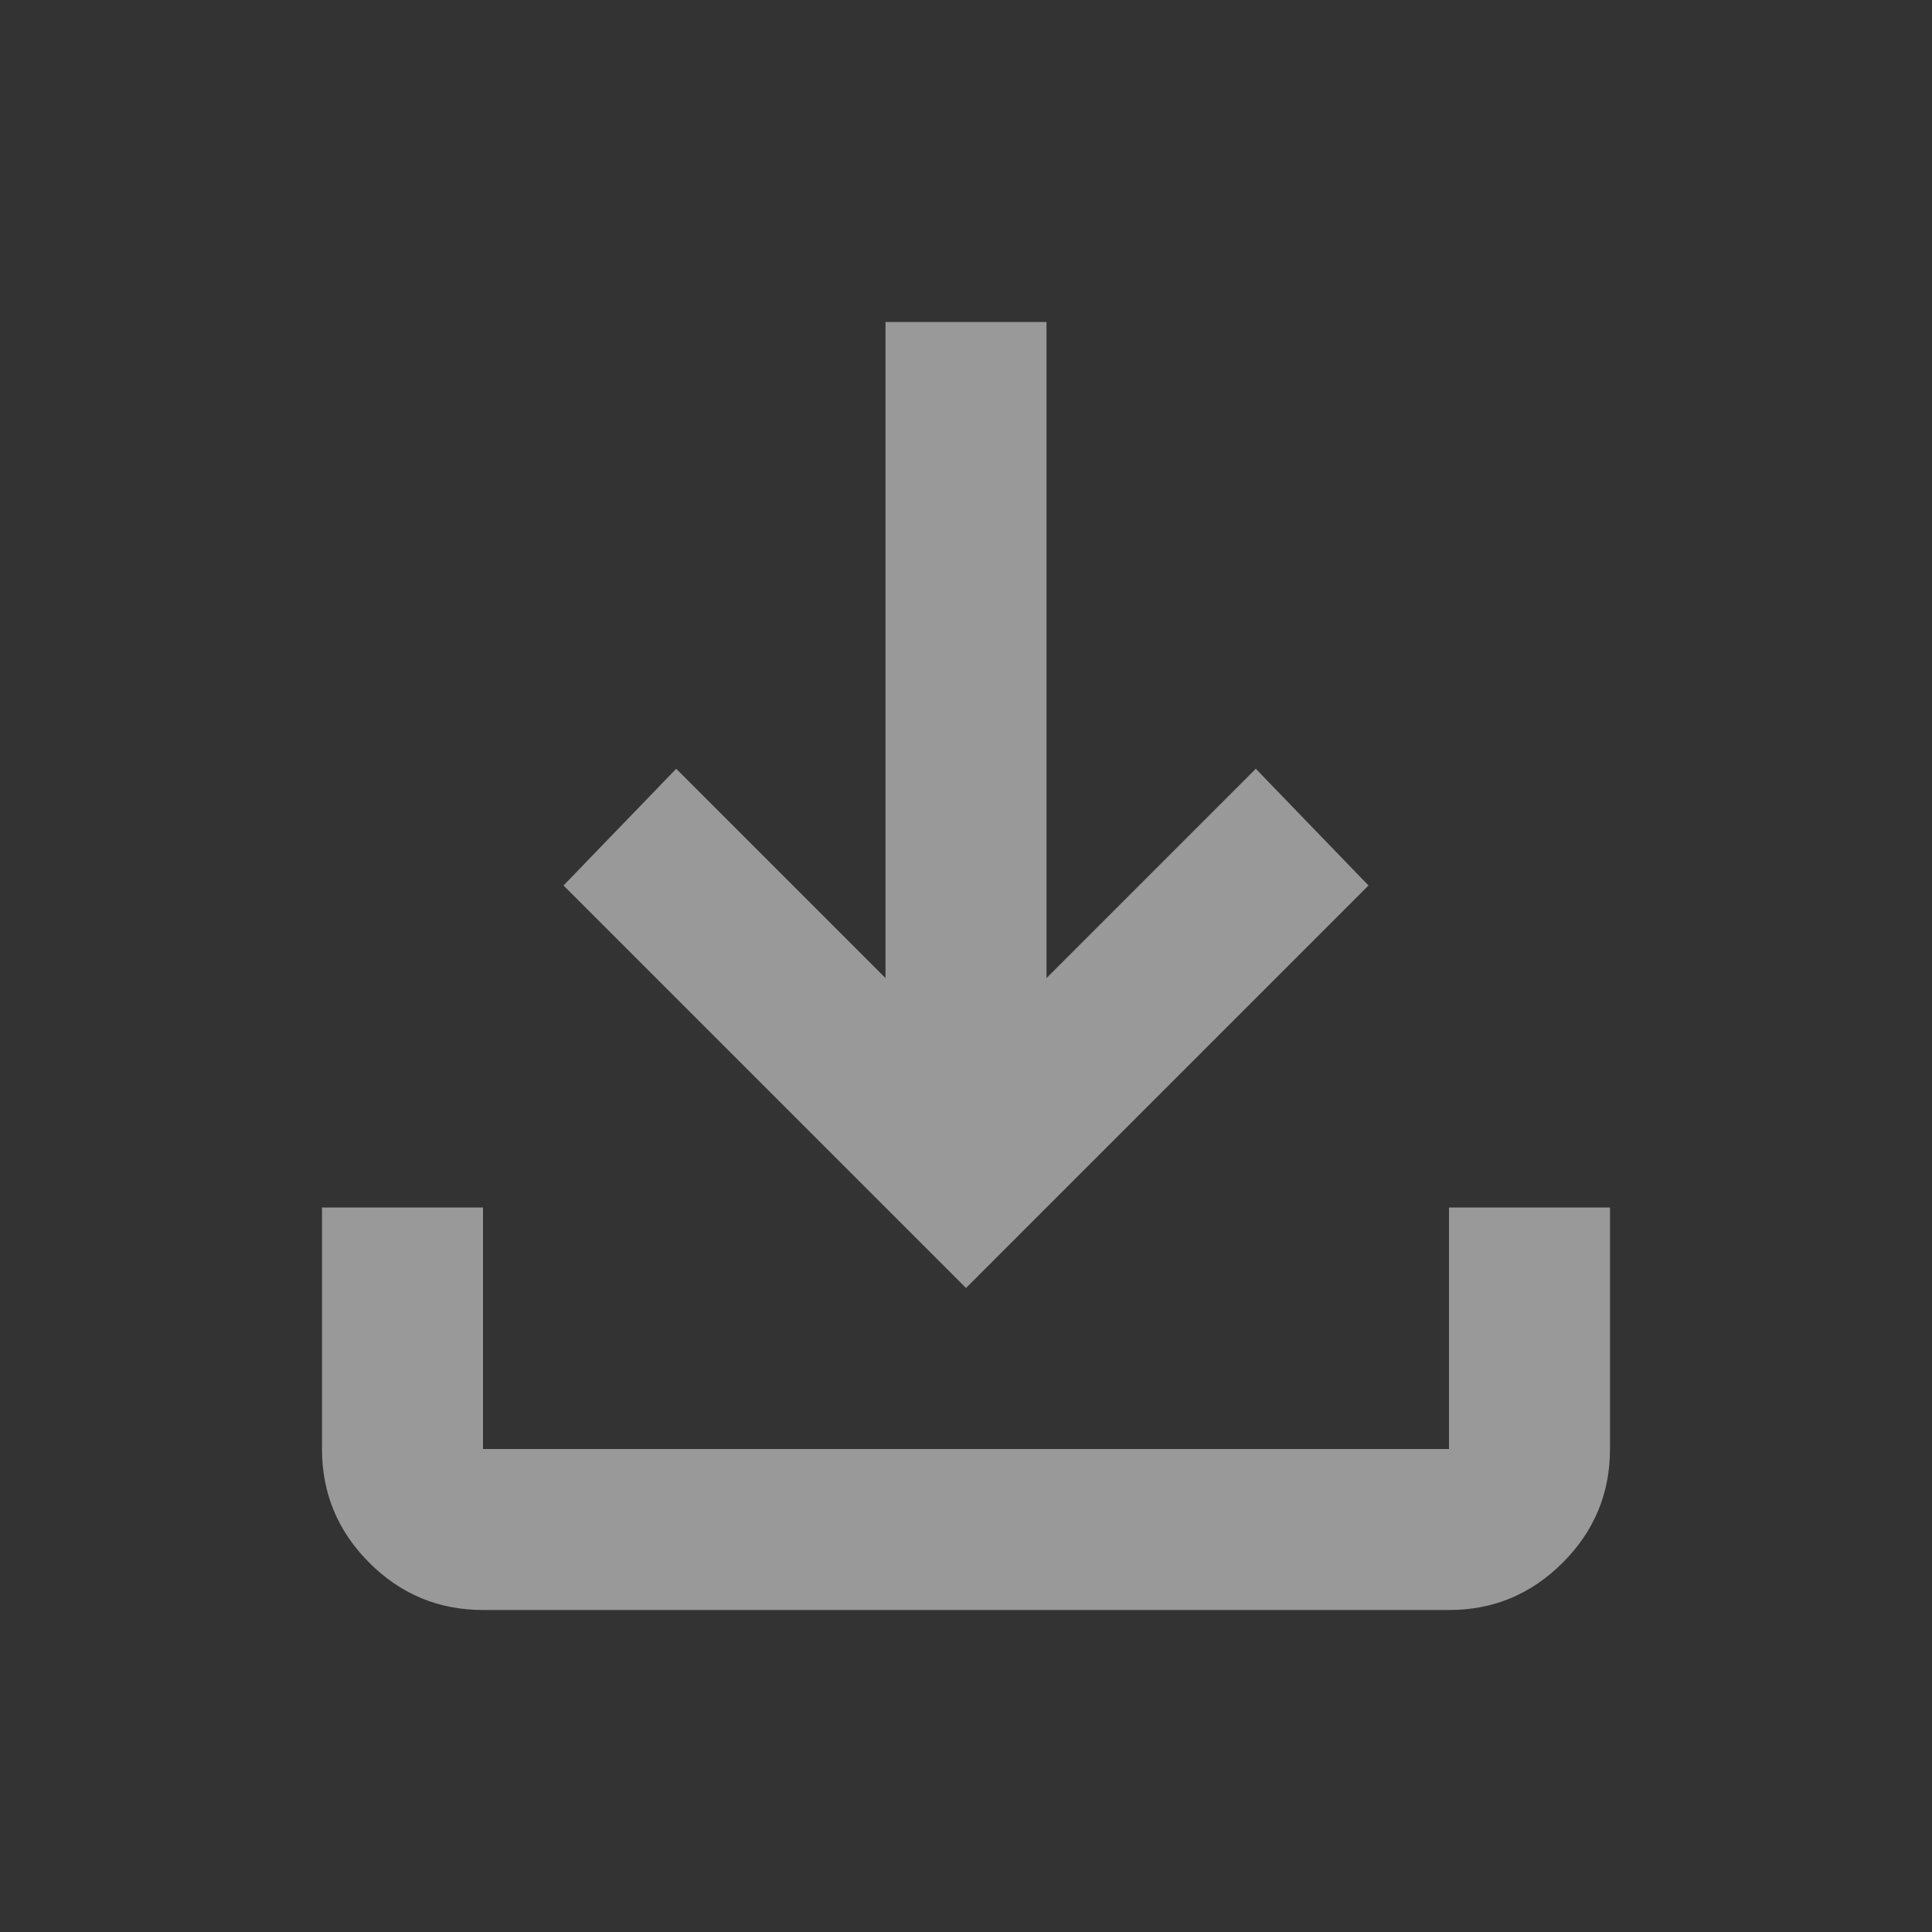 <svg width="36" height="36" viewBox="0 0 36 36" fill="none" xmlns="http://www.w3.org/2000/svg">
<rect x="0" y="0" width="36" height="36" fill="#333333" stroke="none"/>
<path d="M18 24L10.5 16.5L12.6 14.325L16.5 18.225V6H19.5V18.225L23.4 14.325L25.5 16.5L18 24ZM9 30C8.175 30 7.468 29.706 6.88 29.118C6.293 28.53 5.999 27.824 6 27V22.5H9V27H27V22.5H30V27C30 27.825 29.706 28.532 29.118 29.119C28.53 29.707 27.824 30.001 27 30H9Z" fill="white" fill-opacity="0.5"/>
</svg>
